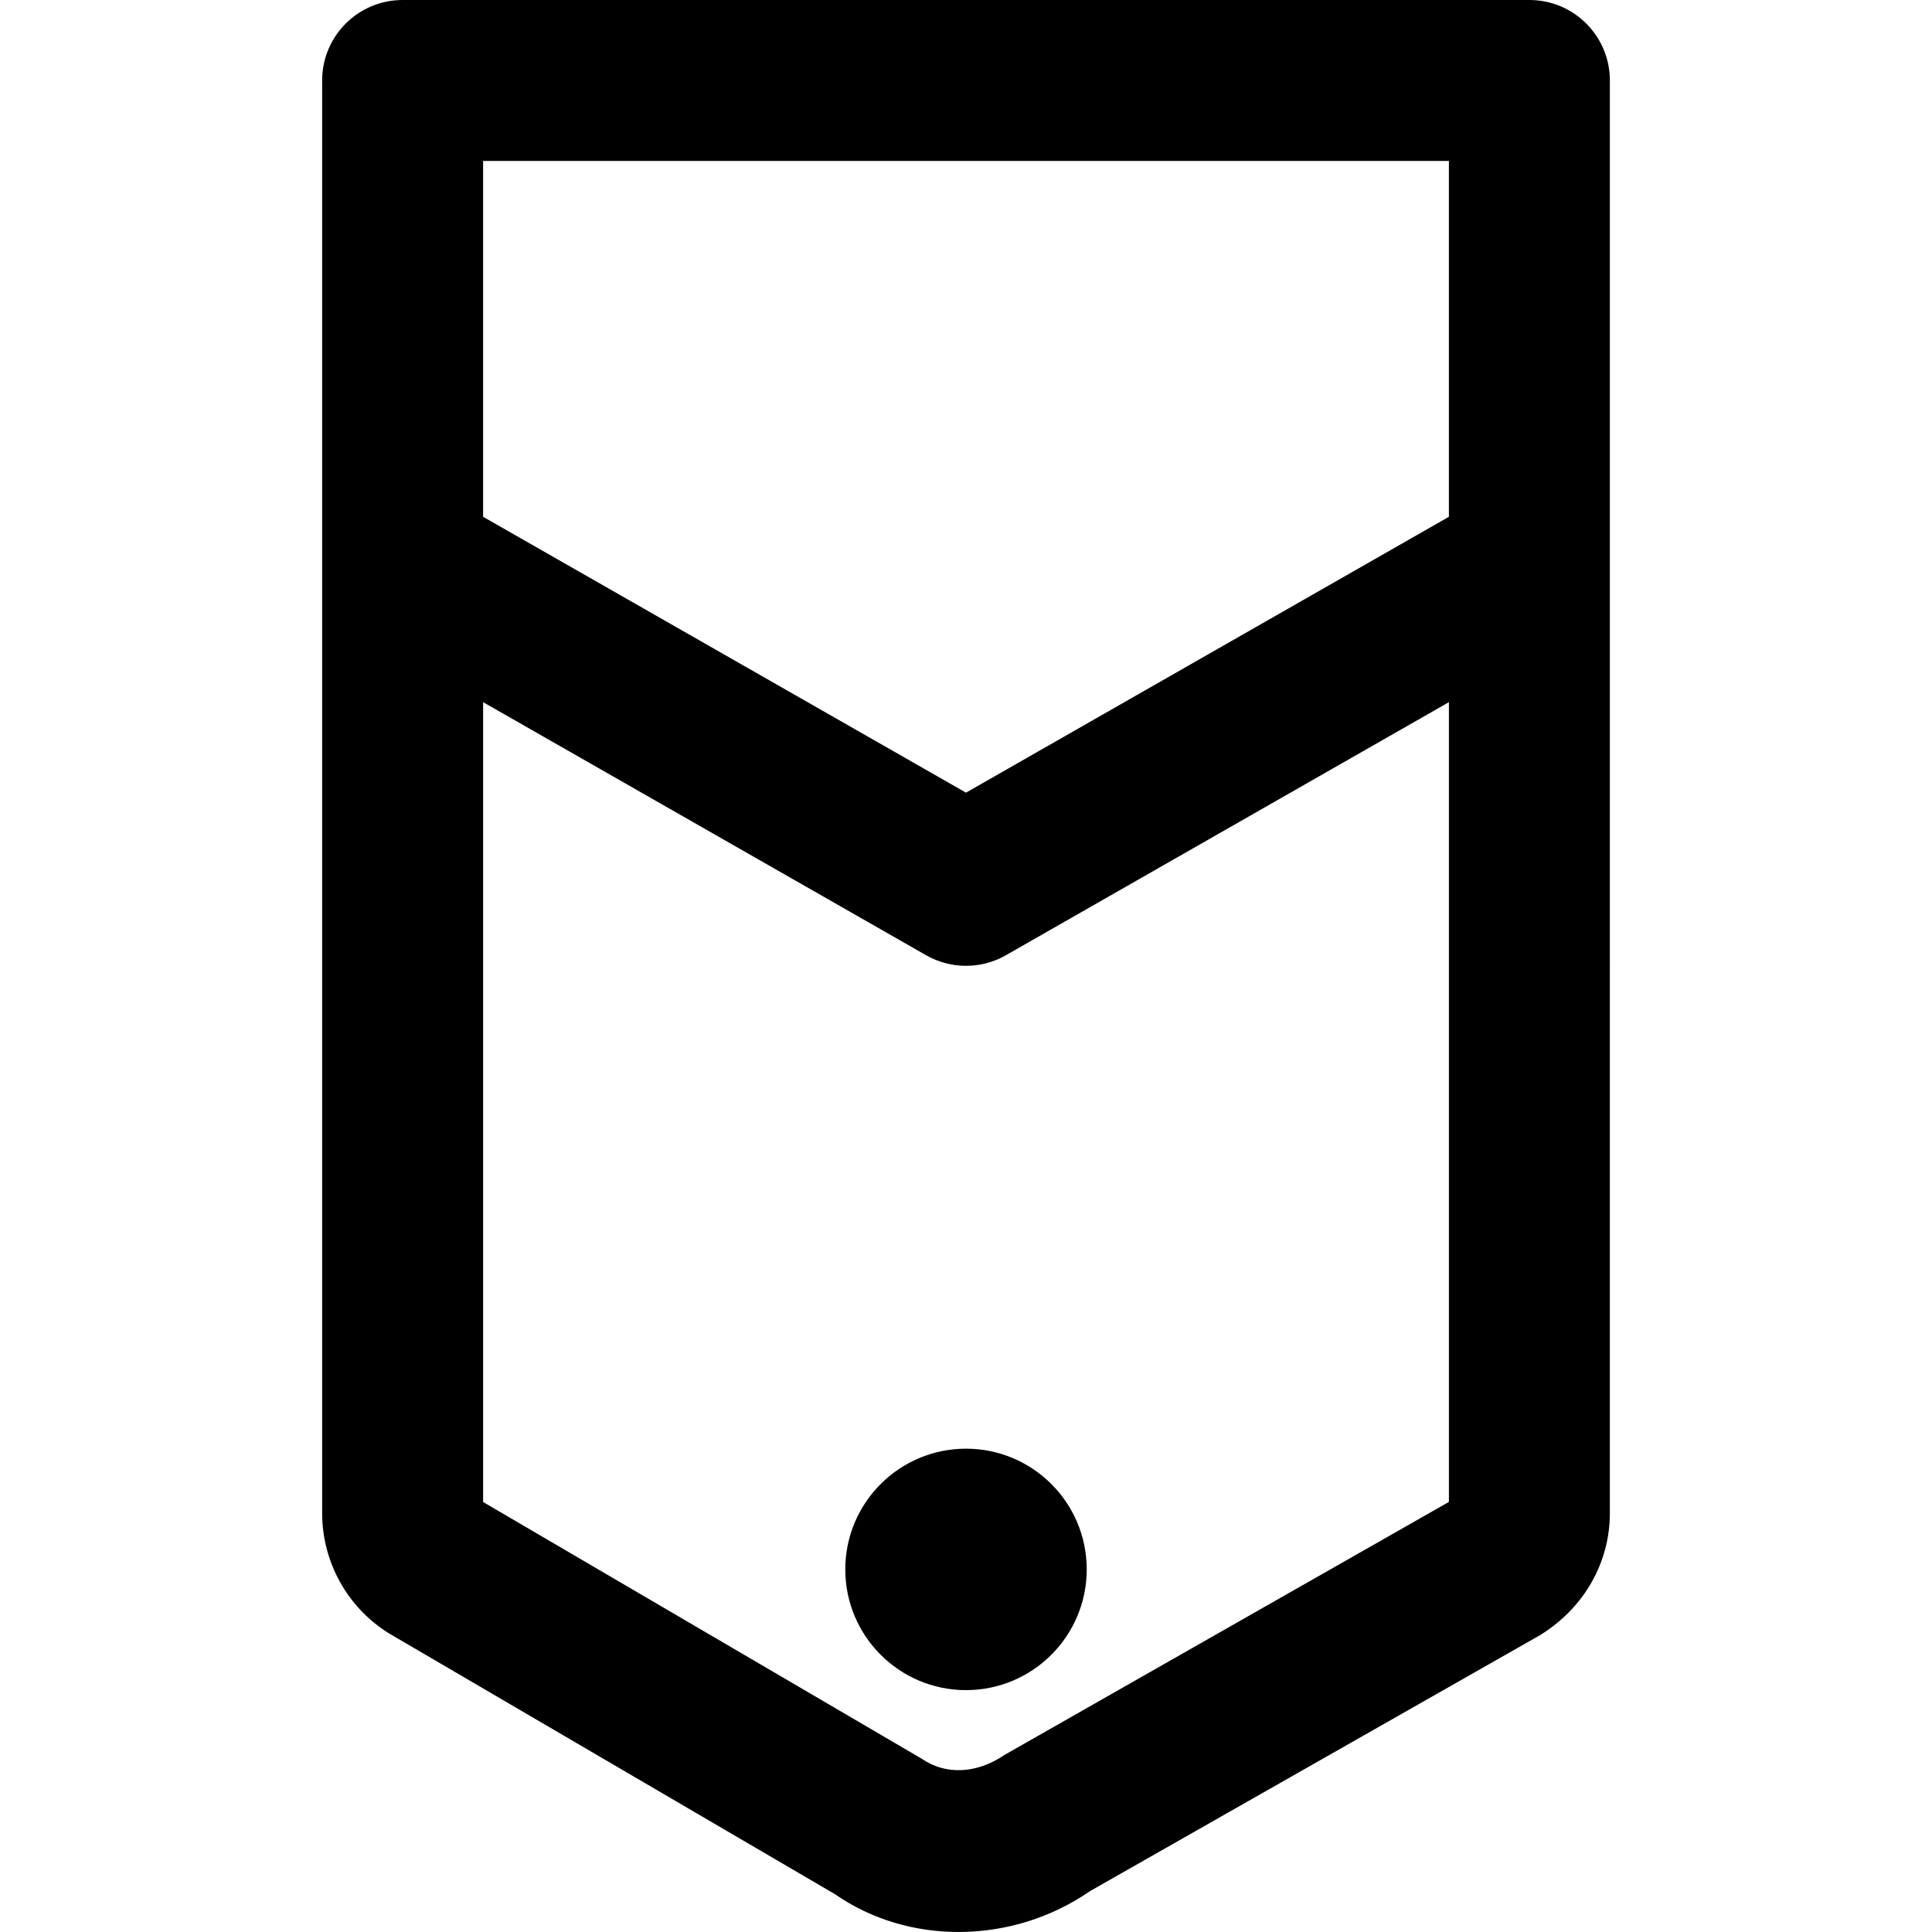 <?xml version="1.0" encoding="iso-8859-1"?>
<!-- Uploaded to: SVG Repo, www.svgrepo.com, Generator: SVG Repo Mixer Tools -->
<svg fill="#000000" height="800px" width="800px" version="1.1" id="Layer_1" xmlns="http://www.w3.org/2000/svg" xmlns:xlink="http://www.w3.org/1999/xlink" 
	 viewBox="0 0 512.112 512.112" xml:space="preserve">
<g>
	<g>
		<g>
			<path d="M405.391,0H106.725C94.943,0,85.391,9.551,85.391,21.333v127.543c0,0.016,0,0.031,0,0.047v252.164
				c0,12.941,6.664,24.956,17.628,31.82l118.335,69.199c19.37,13.48,46.869,13.48,67.631-0.865l119.348-67.877
				c11.727-7.321,18.392-19.336,18.392-32.276V21.333C426.725,9.551,417.173,0,405.391,0z M384.058,42.667v94.316l-128.002,73.126
				l-127.998-73.123V42.667H384.058z M266.301,465.153c-7.73,5.244-15.9,5.244-22.038,0.996l-116.204-68.012V186.123l117.416,67.078
				c6.557,3.746,14.607,3.746,21.165,0l117.42-67.08v211.989L266.301,465.153z"/>
			<path d="M256.058,384c-17.664,0-32,14.336-32,32c0,17.664,14.336,32,32,32s32-14.336,32-32
				C288.058,398.336,273.722,384,256.058,384z"/>
		</g>
	</g>
</g>
</svg>